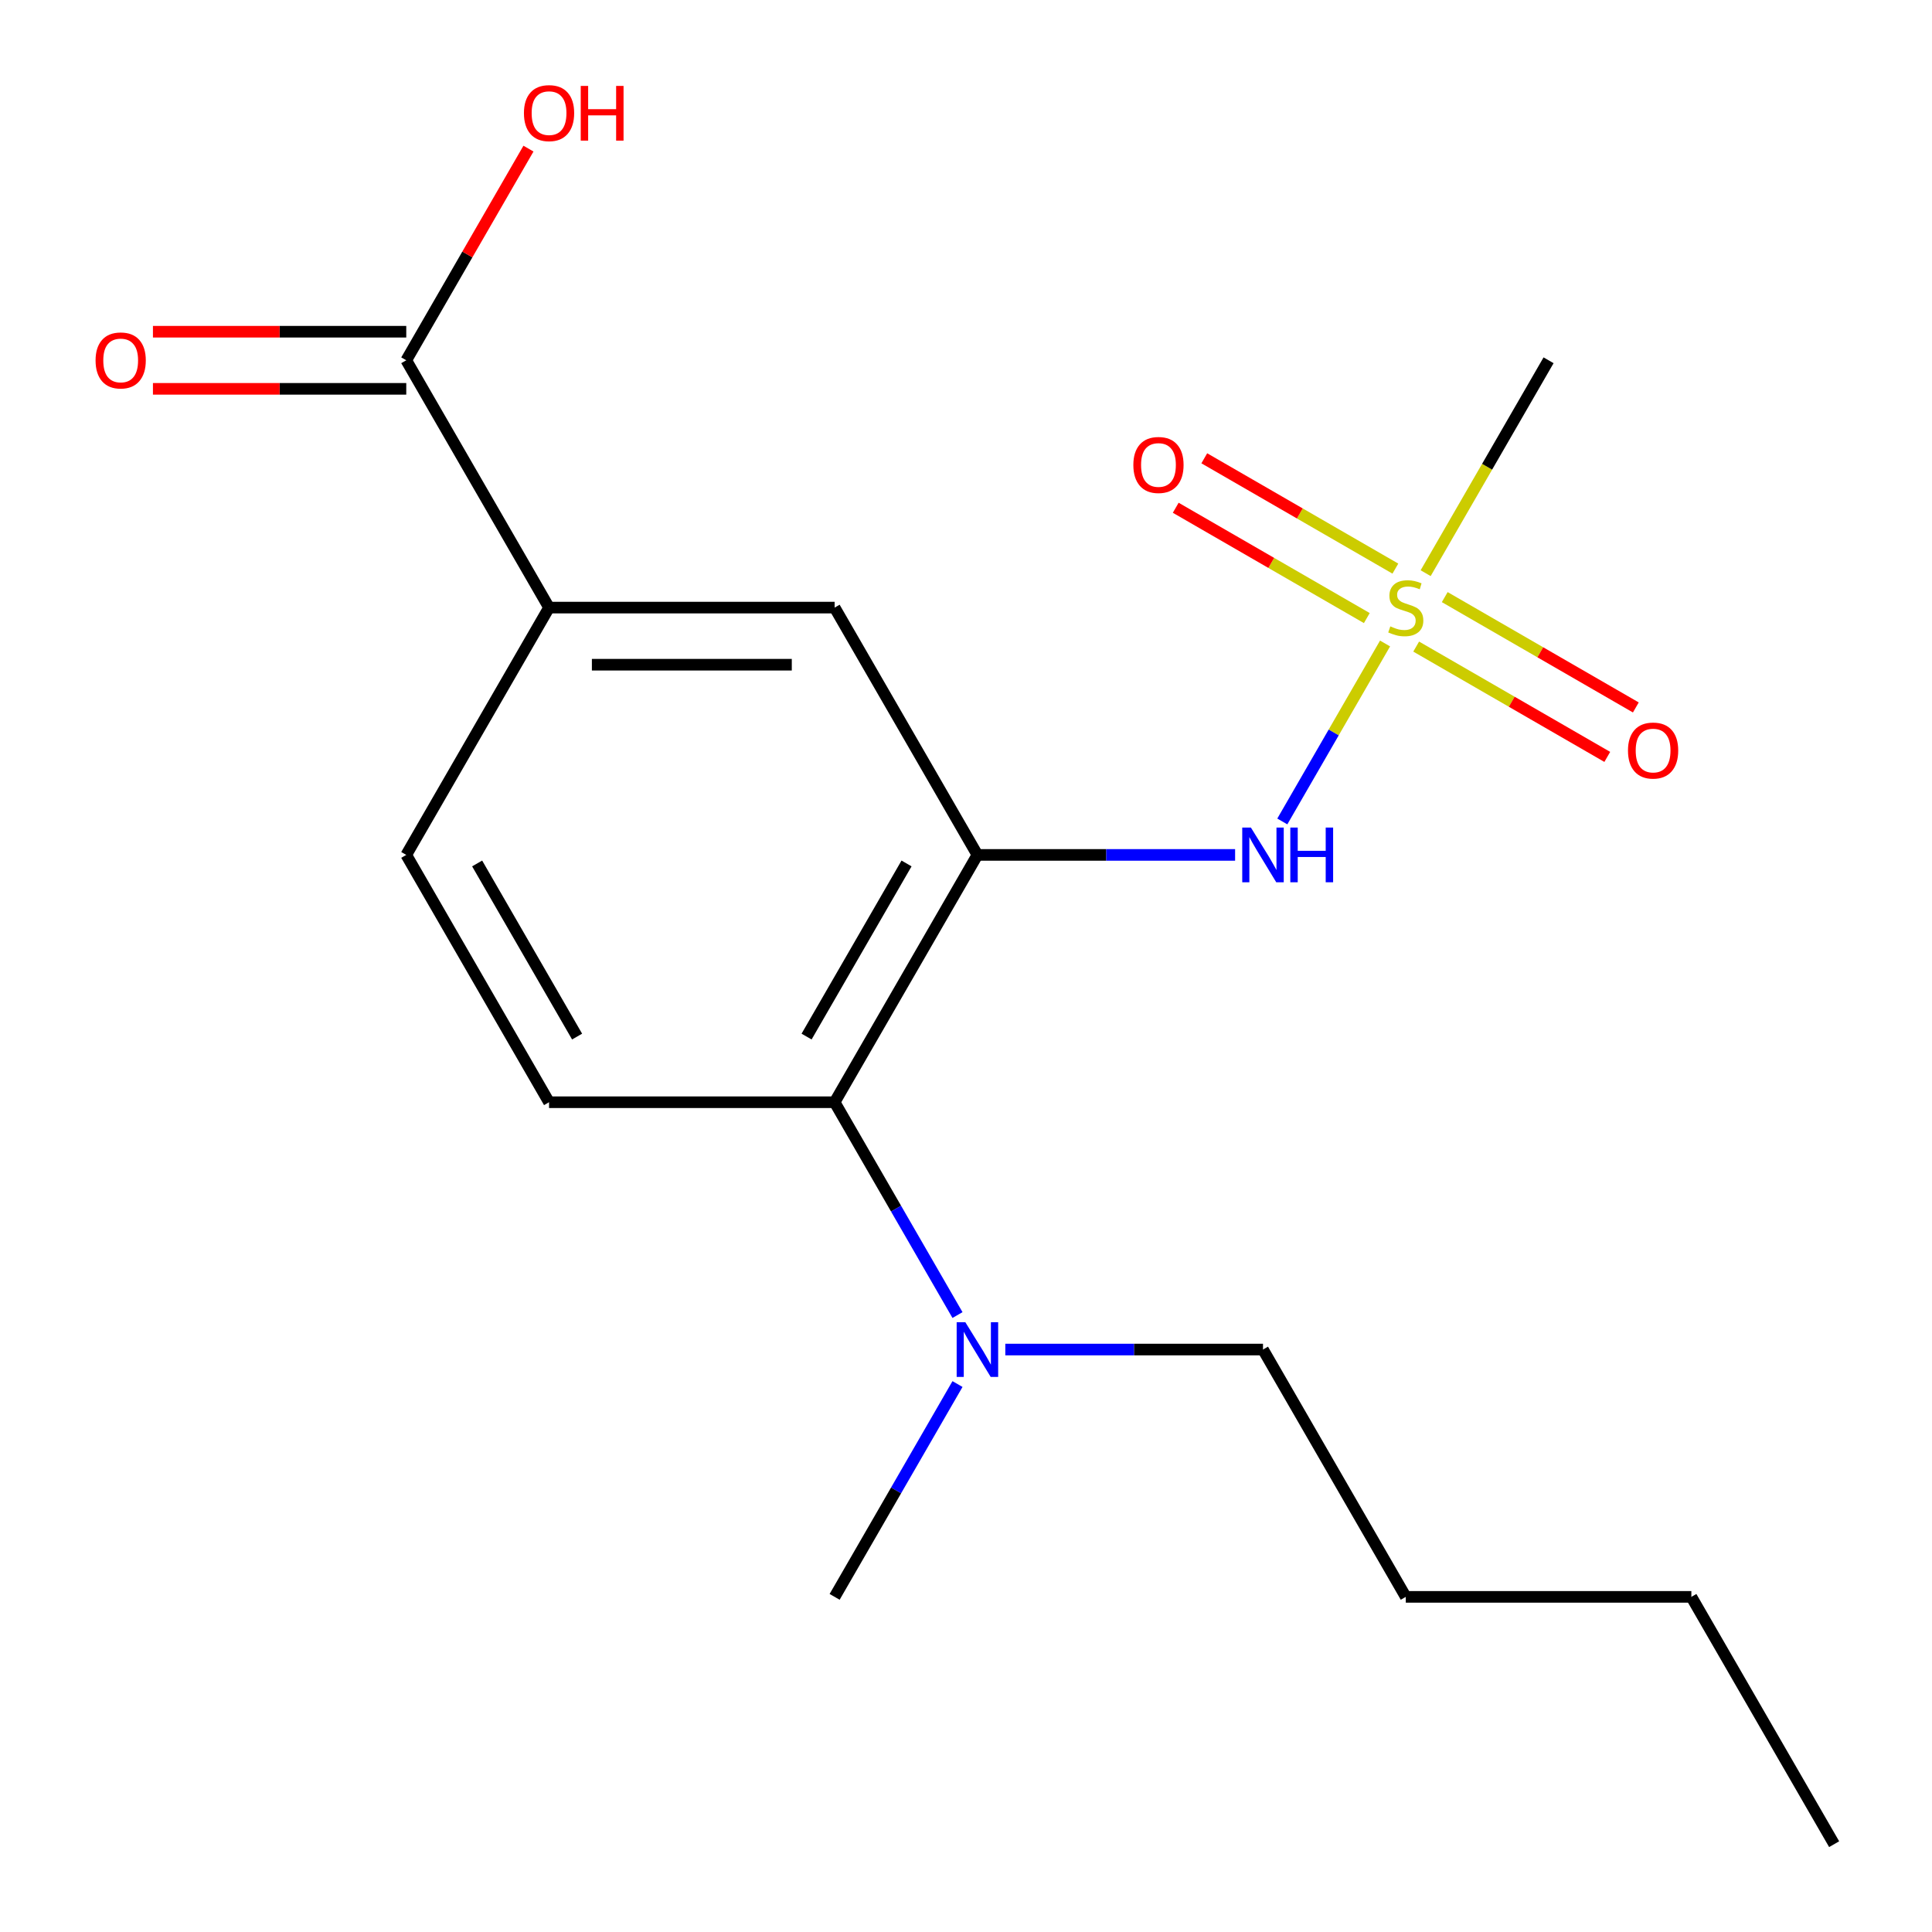 <?xml version='1.0' encoding='iso-8859-1'?>
<svg version='1.1' baseProfile='full'
              xmlns='http://www.w3.org/2000/svg'
                      xmlns:rdkit='http://www.rdkit.org/xml'
                      xmlns:xlink='http://www.w3.org/1999/xlink'
                  xml:space='preserve'
width='1000px' height='1000px' viewBox='0 0 1000 1000'>
<!-- END OF HEADER -->
<rect style='opacity:1.0;fill:#FFFFFF;stroke:none' width='1000' height='1000' x='0' y='0'> </rect>
<path class='bond-1' d='M 716.905,333.067 L 690.313,379.125' style='fill:none;fill-rule:evenodd;stroke:#CCCC00;stroke-width:6px;stroke-linecap:butt;stroke-linejoin:miter;stroke-opacity:1' />
<path class='bond-1' d='M 690.313,379.125 L 663.721,425.183' style='fill:none;fill-rule:evenodd;stroke:#0000FF;stroke-width:6px;stroke-linecap:butt;stroke-linejoin:miter;stroke-opacity:1' />
<path class='bond-7' d='M 722.244,294.315 L 672.79,265.762' style='fill:none;fill-rule:evenodd;stroke:#CCCC00;stroke-width:6px;stroke-linecap:butt;stroke-linejoin:miter;stroke-opacity:1' />
<path class='bond-7' d='M 672.79,265.762 L 623.336,237.21' style='fill:none;fill-rule:evenodd;stroke:#FF0000;stroke-width:6px;stroke-linecap:butt;stroke-linejoin:miter;stroke-opacity:1' />
<path class='bond-7' d='M 707.463,319.917 L 658.009,291.364' style='fill:none;fill-rule:evenodd;stroke:#CCCC00;stroke-width:6px;stroke-linecap:butt;stroke-linejoin:miter;stroke-opacity:1' />
<path class='bond-7' d='M 658.009,291.364 L 608.554,262.812' style='fill:none;fill-rule:evenodd;stroke:#FF0000;stroke-width:6px;stroke-linecap:butt;stroke-linejoin:miter;stroke-opacity:1' />
<path class='bond-8' d='M 733.014,334.669 L 782.468,363.221' style='fill:none;fill-rule:evenodd;stroke:#CCCC00;stroke-width:6px;stroke-linecap:butt;stroke-linejoin:miter;stroke-opacity:1' />
<path class='bond-8' d='M 782.468,363.221 L 831.923,391.774' style='fill:none;fill-rule:evenodd;stroke:#FF0000;stroke-width:6px;stroke-linecap:butt;stroke-linejoin:miter;stroke-opacity:1' />
<path class='bond-8' d='M 747.795,309.066 L 797.25,337.619' style='fill:none;fill-rule:evenodd;stroke:#CCCC00;stroke-width:6px;stroke-linecap:butt;stroke-linejoin:miter;stroke-opacity:1' />
<path class='bond-8' d='M 797.25,337.619 L 846.704,366.171' style='fill:none;fill-rule:evenodd;stroke:#FF0000;stroke-width:6px;stroke-linecap:butt;stroke-linejoin:miter;stroke-opacity:1' />
<path class='bond-12' d='M 737.915,296.676 L 769.725,241.579' style='fill:none;fill-rule:evenodd;stroke:#CCCC00;stroke-width:6px;stroke-linecap:butt;stroke-linejoin:miter;stroke-opacity:1' />
<path class='bond-12' d='M 769.725,241.579 L 801.536,186.481' style='fill:none;fill-rule:evenodd;stroke:#000000;stroke-width:6px;stroke-linecap:butt;stroke-linejoin:miter;stroke-opacity:1' />
<path class='bond-0' d='M 505.908,442.502 L 572.597,442.502' style='fill:none;fill-rule:evenodd;stroke:#000000;stroke-width:6px;stroke-linecap:butt;stroke-linejoin:miter;stroke-opacity:1' />
<path class='bond-0' d='M 572.597,442.502 L 639.287,442.502' style='fill:none;fill-rule:evenodd;stroke:#0000FF;stroke-width:6px;stroke-linecap:butt;stroke-linejoin:miter;stroke-opacity:1' />
<path class='bond-2' d='M 505.908,442.502 L 432.001,570.513' style='fill:none;fill-rule:evenodd;stroke:#000000;stroke-width:6px;stroke-linecap:butt;stroke-linejoin:miter;stroke-opacity:1' />
<path class='bond-2' d='M 469.22,446.923 L 417.485,536.53' style='fill:none;fill-rule:evenodd;stroke:#000000;stroke-width:6px;stroke-linecap:butt;stroke-linejoin:miter;stroke-opacity:1' />
<path class='bond-3' d='M 505.908,442.502 L 432.001,314.492' style='fill:none;fill-rule:evenodd;stroke:#000000;stroke-width:6px;stroke-linecap:butt;stroke-linejoin:miter;stroke-opacity:1' />
<path class='bond-6' d='M 432.001,570.513 L 284.187,570.513' style='fill:none;fill-rule:evenodd;stroke:#000000;stroke-width:6px;stroke-linecap:butt;stroke-linejoin:miter;stroke-opacity:1' />
<path class='bond-9' d='M 432.001,570.513 L 463.8,625.591' style='fill:none;fill-rule:evenodd;stroke:#000000;stroke-width:6px;stroke-linecap:butt;stroke-linejoin:miter;stroke-opacity:1' />
<path class='bond-9' d='M 463.8,625.591 L 495.599,680.669' style='fill:none;fill-rule:evenodd;stroke:#0000FF;stroke-width:6px;stroke-linecap:butt;stroke-linejoin:miter;stroke-opacity:1' />
<path class='bond-5' d='M 432.001,314.492 L 284.187,314.492' style='fill:none;fill-rule:evenodd;stroke:#000000;stroke-width:6px;stroke-linecap:butt;stroke-linejoin:miter;stroke-opacity:1' />
<path class='bond-5' d='M 409.829,344.054 L 306.359,344.054' style='fill:none;fill-rule:evenodd;stroke:#000000;stroke-width:6px;stroke-linecap:butt;stroke-linejoin:miter;stroke-opacity:1' />
<path class='bond-4' d='M 210.28,186.481 L 284.187,314.492' style='fill:none;fill-rule:evenodd;stroke:#000000;stroke-width:6px;stroke-linecap:butt;stroke-linejoin:miter;stroke-opacity:1' />
<path class='bond-11' d='M 210.28,171.699 L 144.72,171.699' style='fill:none;fill-rule:evenodd;stroke:#000000;stroke-width:6px;stroke-linecap:butt;stroke-linejoin:miter;stroke-opacity:1' />
<path class='bond-11' d='M 144.72,171.699 L 79.161,171.699' style='fill:none;fill-rule:evenodd;stroke:#FF0000;stroke-width:6px;stroke-linecap:butt;stroke-linejoin:miter;stroke-opacity:1' />
<path class='bond-11' d='M 210.28,201.262 L 144.72,201.262' style='fill:none;fill-rule:evenodd;stroke:#000000;stroke-width:6px;stroke-linecap:butt;stroke-linejoin:miter;stroke-opacity:1' />
<path class='bond-11' d='M 144.72,201.262 L 79.161,201.262' style='fill:none;fill-rule:evenodd;stroke:#FF0000;stroke-width:6px;stroke-linecap:butt;stroke-linejoin:miter;stroke-opacity:1' />
<path class='bond-13' d='M 210.28,186.481 L 241.906,131.703' style='fill:none;fill-rule:evenodd;stroke:#000000;stroke-width:6px;stroke-linecap:butt;stroke-linejoin:miter;stroke-opacity:1' />
<path class='bond-13' d='M 241.906,131.703 L 273.532,76.925' style='fill:none;fill-rule:evenodd;stroke:#FF0000;stroke-width:6px;stroke-linecap:butt;stroke-linejoin:miter;stroke-opacity:1' />
<path class='bond-10' d='M 284.187,314.492 L 210.28,442.502' style='fill:none;fill-rule:evenodd;stroke:#000000;stroke-width:6px;stroke-linecap:butt;stroke-linejoin:miter;stroke-opacity:1' />
<path class='bond-19' d='M 284.187,570.513 L 210.28,442.502' style='fill:none;fill-rule:evenodd;stroke:#000000;stroke-width:6px;stroke-linecap:butt;stroke-linejoin:miter;stroke-opacity:1' />
<path class='bond-19' d='M 298.703,536.53 L 246.968,446.923' style='fill:none;fill-rule:evenodd;stroke:#000000;stroke-width:6px;stroke-linecap:butt;stroke-linejoin:miter;stroke-opacity:1' />
<path class='bond-14' d='M 520.343,698.524 L 587.033,698.524' style='fill:none;fill-rule:evenodd;stroke:#0000FF;stroke-width:6px;stroke-linecap:butt;stroke-linejoin:miter;stroke-opacity:1' />
<path class='bond-14' d='M 587.033,698.524 L 653.722,698.524' style='fill:none;fill-rule:evenodd;stroke:#000000;stroke-width:6px;stroke-linecap:butt;stroke-linejoin:miter;stroke-opacity:1' />
<path class='bond-15' d='M 495.599,716.379 L 463.8,771.457' style='fill:none;fill-rule:evenodd;stroke:#0000FF;stroke-width:6px;stroke-linecap:butt;stroke-linejoin:miter;stroke-opacity:1' />
<path class='bond-15' d='M 463.8,771.457 L 432.001,826.535' style='fill:none;fill-rule:evenodd;stroke:#000000;stroke-width:6px;stroke-linecap:butt;stroke-linejoin:miter;stroke-opacity:1' />
<path class='bond-16' d='M 653.722,698.524 L 727.629,826.535' style='fill:none;fill-rule:evenodd;stroke:#000000;stroke-width:6px;stroke-linecap:butt;stroke-linejoin:miter;stroke-opacity:1' />
<path class='bond-17' d='M 727.629,826.535 L 875.443,826.535' style='fill:none;fill-rule:evenodd;stroke:#000000;stroke-width:6px;stroke-linecap:butt;stroke-linejoin:miter;stroke-opacity:1' />
<path class='bond-18' d='M 875.443,826.535 L 949.35,954.545' style='fill:none;fill-rule:evenodd;stroke:#000000;stroke-width:6px;stroke-linecap:butt;stroke-linejoin:miter;stroke-opacity:1' />
<path  class='atom-0' d='M 719.629 324.212
Q 719.949 324.332, 721.269 324.892
Q 722.589 325.452, 724.029 325.812
Q 725.509 326.132, 726.949 326.132
Q 729.629 326.132, 731.189 324.852
Q 732.749 323.532, 732.749 321.252
Q 732.749 319.692, 731.949 318.732
Q 731.189 317.772, 729.989 317.252
Q 728.789 316.732, 726.789 316.132
Q 724.269 315.372, 722.749 314.652
Q 721.269 313.932, 720.189 312.412
Q 719.149 310.892, 719.149 308.332
Q 719.149 304.772, 721.549 302.572
Q 723.989 300.372, 728.789 300.372
Q 732.069 300.372, 735.789 301.932
L 734.869 305.012
Q 731.469 303.612, 728.909 303.612
Q 726.149 303.612, 724.629 304.772
Q 723.109 305.892, 723.149 307.852
Q 723.149 309.372, 723.909 310.292
Q 724.709 311.212, 725.829 311.732
Q 726.989 312.252, 728.909 312.852
Q 731.469 313.652, 732.989 314.452
Q 734.509 315.252, 735.589 316.892
Q 736.709 318.492, 736.709 321.252
Q 736.709 325.172, 734.069 327.292
Q 731.469 329.372, 727.109 329.372
Q 724.589 329.372, 722.669 328.812
Q 720.789 328.292, 718.549 327.372
L 719.629 324.212
' fill='#CCCC00'/>
<path  class='atom-2' d='M 647.462 428.342
L 656.742 443.342
Q 657.662 444.822, 659.142 447.502
Q 660.622 450.182, 660.702 450.342
L 660.702 428.342
L 664.462 428.342
L 664.462 456.662
L 660.582 456.662
L 650.622 440.262
Q 649.462 438.342, 648.222 436.142
Q 647.022 433.942, 646.662 433.262
L 646.662 456.662
L 642.982 456.662
L 642.982 428.342
L 647.462 428.342
' fill='#0000FF'/>
<path  class='atom-2' d='M 667.862 428.342
L 671.702 428.342
L 671.702 440.382
L 686.182 440.382
L 686.182 428.342
L 690.022 428.342
L 690.022 456.662
L 686.182 456.662
L 686.182 443.582
L 671.702 443.582
L 671.702 456.662
L 667.862 456.662
L 667.862 428.342
' fill='#0000FF'/>
<path  class='atom-8' d='M 586.618 240.665
Q 586.618 233.865, 589.978 230.065
Q 593.338 226.265, 599.618 226.265
Q 605.898 226.265, 609.258 230.065
Q 612.618 233.865, 612.618 240.665
Q 612.618 247.545, 609.218 251.465
Q 605.818 255.345, 599.618 255.345
Q 593.378 255.345, 589.978 251.465
Q 586.618 247.585, 586.618 240.665
M 599.618 252.145
Q 603.938 252.145, 606.258 249.265
Q 608.618 246.345, 608.618 240.665
Q 608.618 235.105, 606.258 232.305
Q 603.938 229.465, 599.618 229.465
Q 595.298 229.465, 592.938 232.265
Q 590.618 235.065, 590.618 240.665
Q 590.618 246.385, 592.938 249.265
Q 595.298 252.145, 599.618 252.145
' fill='#FF0000'/>
<path  class='atom-9' d='M 842.64 388.479
Q 842.64 381.679, 846 377.879
Q 849.36 374.079, 855.64 374.079
Q 861.92 374.079, 865.28 377.879
Q 868.64 381.679, 868.64 388.479
Q 868.64 395.359, 865.24 399.279
Q 861.84 403.159, 855.64 403.159
Q 849.4 403.159, 846 399.279
Q 842.64 395.399, 842.64 388.479
M 855.64 399.959
Q 859.96 399.959, 862.28 397.079
Q 864.64 394.159, 864.64 388.479
Q 864.64 382.919, 862.28 380.119
Q 859.96 377.279, 855.64 377.279
Q 851.32 377.279, 848.96 380.079
Q 846.64 382.879, 846.64 388.479
Q 846.64 394.199, 848.96 397.079
Q 851.32 399.959, 855.64 399.959
' fill='#FF0000'/>
<path  class='atom-10' d='M 499.648 684.364
L 508.928 699.364
Q 509.848 700.844, 511.328 703.524
Q 512.808 706.204, 512.888 706.364
L 512.888 684.364
L 516.648 684.364
L 516.648 712.684
L 512.768 712.684
L 502.808 696.284
Q 501.648 694.364, 500.408 692.164
Q 499.208 689.964, 498.848 689.284
L 498.848 712.684
L 495.168 712.684
L 495.168 684.364
L 499.648 684.364
' fill='#0000FF'/>
<path  class='atom-12' d='M 49.466 186.561
Q 49.466 179.761, 52.826 175.961
Q 56.186 172.161, 62.466 172.161
Q 68.746 172.161, 72.106 175.961
Q 75.466 179.761, 75.466 186.561
Q 75.466 193.441, 72.066 197.361
Q 68.666 201.241, 62.466 201.241
Q 56.226 201.241, 52.826 197.361
Q 49.466 193.481, 49.466 186.561
M 62.466 198.041
Q 66.786 198.041, 69.106 195.161
Q 71.466 192.241, 71.466 186.561
Q 71.466 181.001, 69.106 178.201
Q 66.786 175.361, 62.466 175.361
Q 58.146 175.361, 55.786 178.161
Q 53.466 180.961, 53.466 186.561
Q 53.466 192.281, 55.786 195.161
Q 58.146 198.041, 62.466 198.041
' fill='#FF0000'/>
<path  class='atom-14' d='M 271.187 58.55
Q 271.187 51.75, 274.547 47.95
Q 277.907 44.15, 284.187 44.15
Q 290.467 44.15, 293.827 47.95
Q 297.187 51.75, 297.187 58.55
Q 297.187 65.43, 293.787 69.35
Q 290.387 73.23, 284.187 73.23
Q 277.947 73.23, 274.547 69.35
Q 271.187 65.47, 271.187 58.55
M 284.187 70.03
Q 288.507 70.03, 290.827 67.15
Q 293.187 64.23, 293.187 58.55
Q 293.187 52.99, 290.827 50.19
Q 288.507 47.35, 284.187 47.35
Q 279.867 47.35, 277.507 50.15
Q 275.187 52.95, 275.187 58.55
Q 275.187 64.27, 277.507 67.15
Q 279.867 70.03, 284.187 70.03
' fill='#FF0000'/>
<path  class='atom-14' d='M 300.587 44.47
L 304.427 44.47
L 304.427 56.51
L 318.907 56.51
L 318.907 44.47
L 322.747 44.47
L 322.747 72.79
L 318.907 72.79
L 318.907 59.71
L 304.427 59.71
L 304.427 72.79
L 300.587 72.79
L 300.587 44.47
' fill='#FF0000'/>
</svg>
